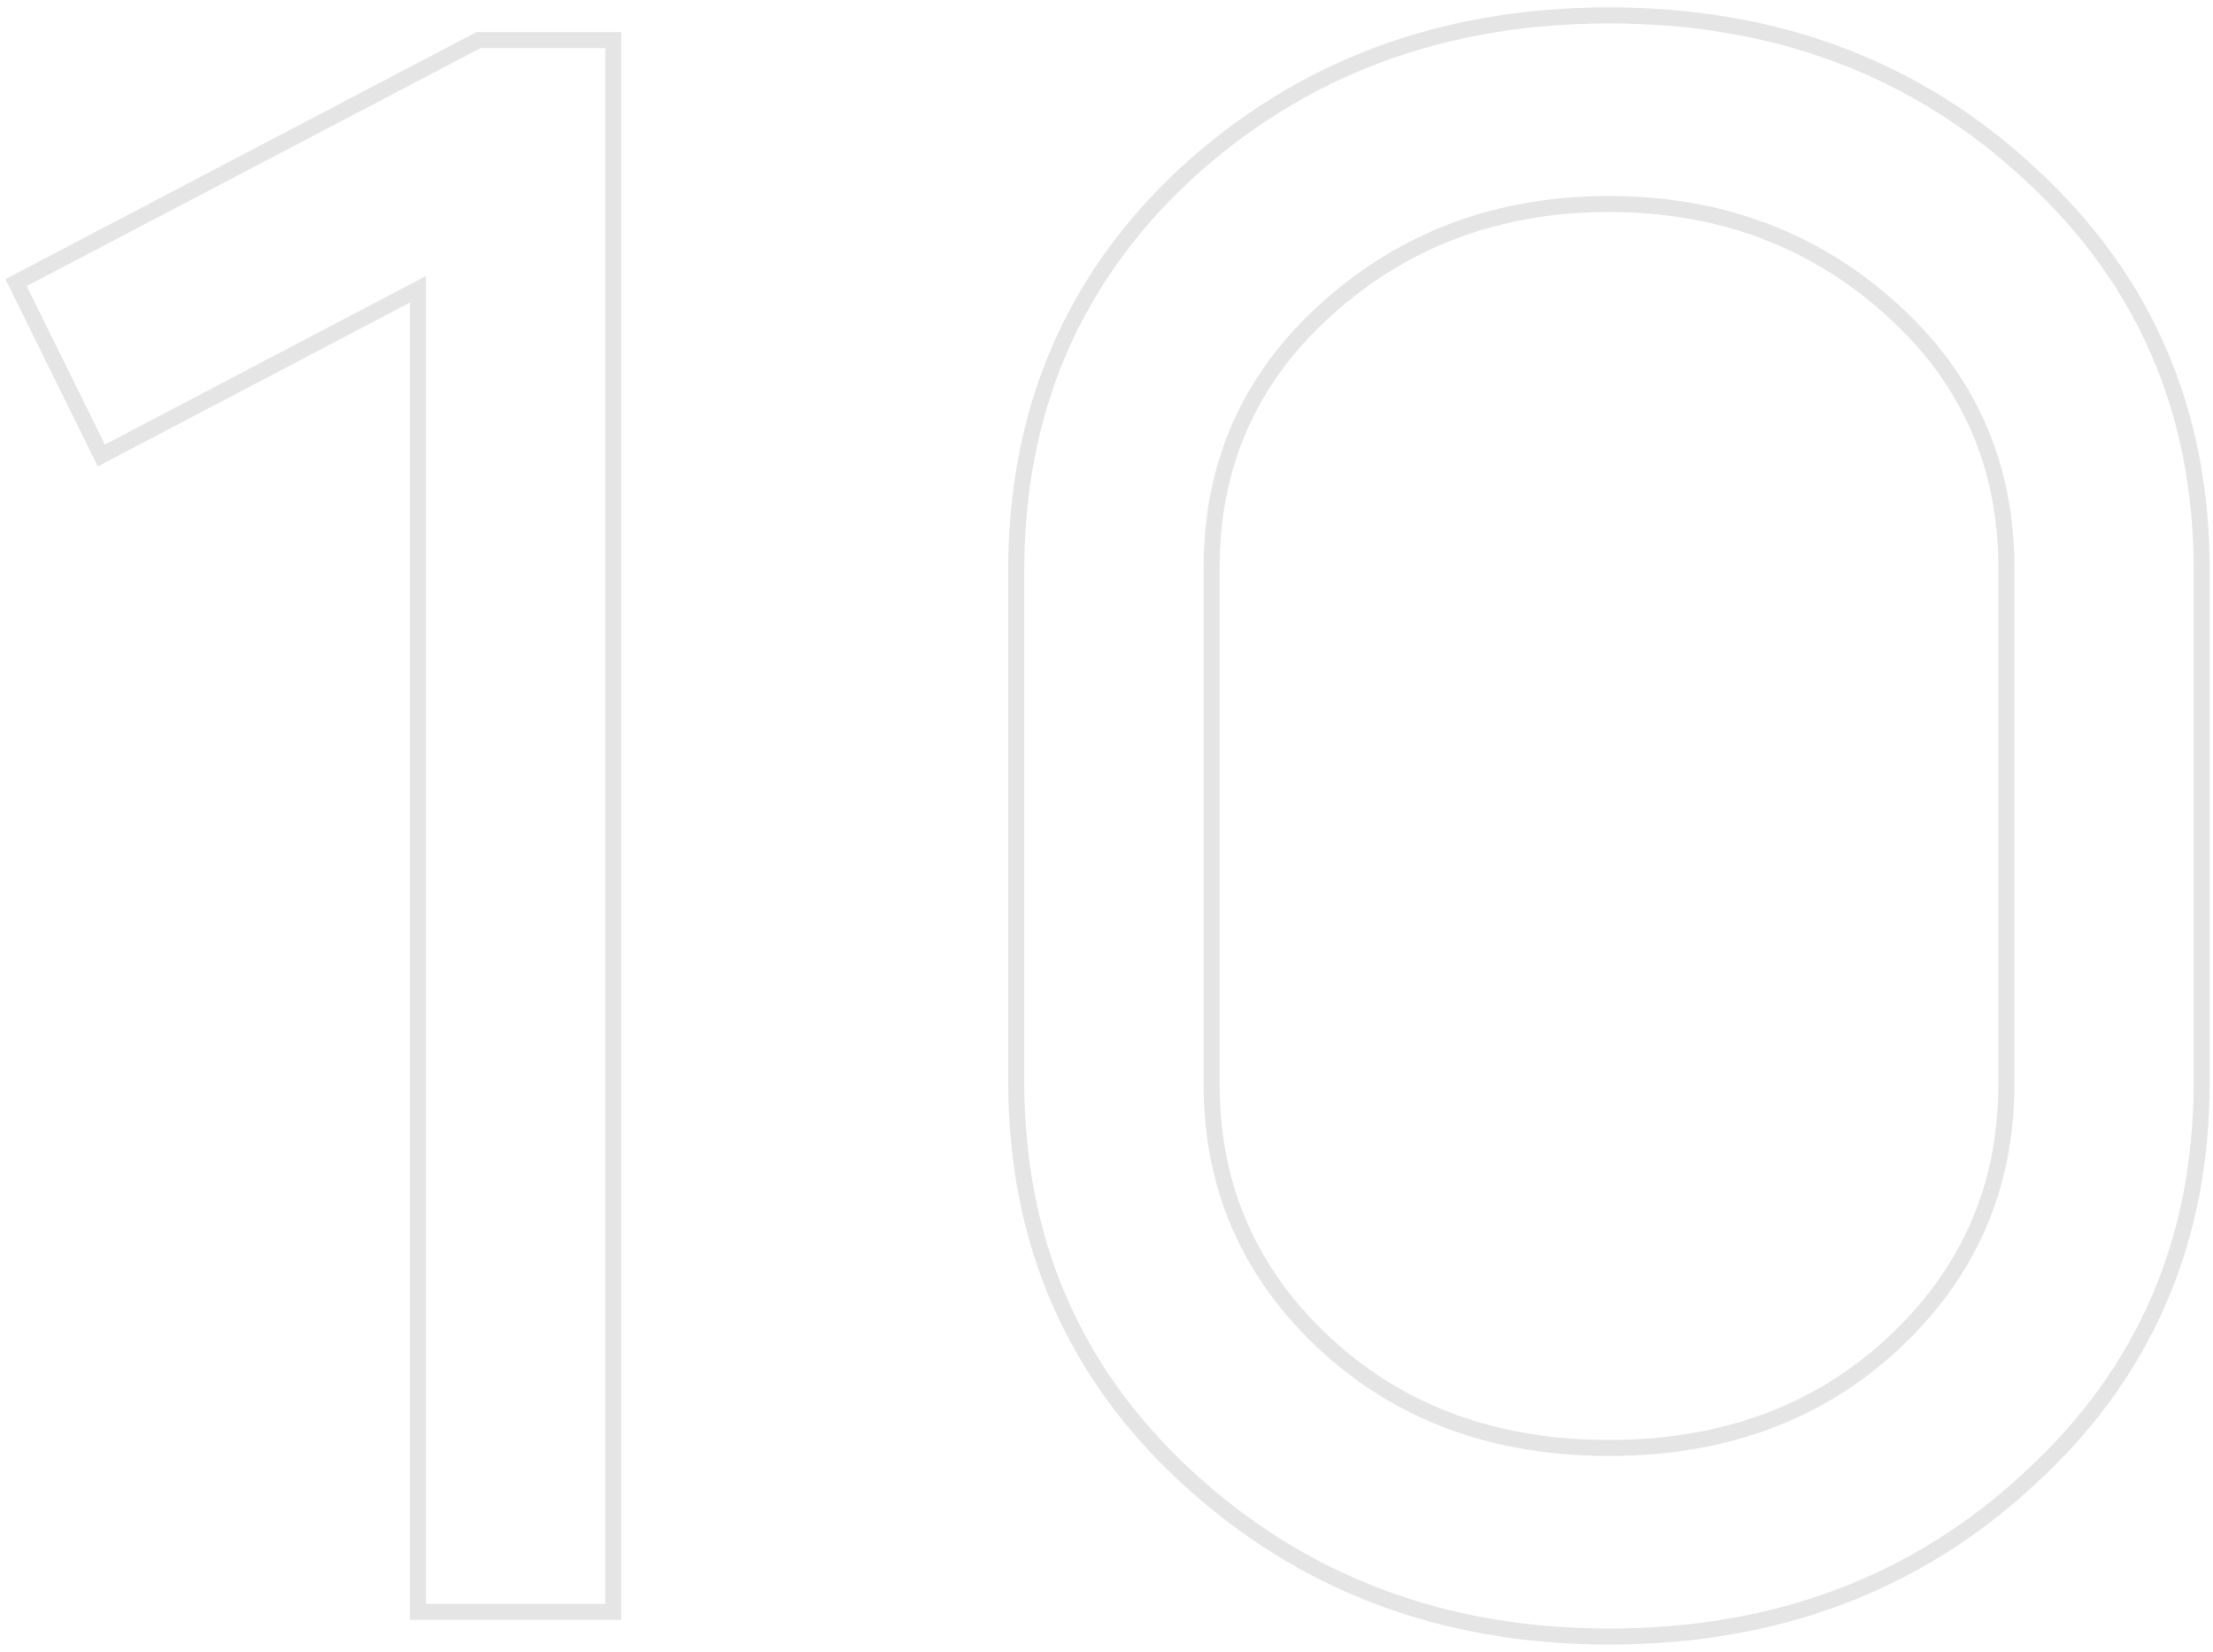 <?xml version="1.0" encoding="UTF-8"?> <svg xmlns="http://www.w3.org/2000/svg" width="276" height="206" viewBox="0 0 276 206" fill="none"> <path d="M52.12 36.08H53.12V34.426L51.655 35.194L52.12 36.08ZM12.64 56.8L11.743 57.242L12.197 58.162L13.105 57.685L12.64 56.8ZM2 35.24L1.536 34.354L0.671 34.807L1.103 35.682L2 35.24ZM59.68 5V4H59.434L59.216 4.114L59.68 5ZM76.48 5H77.48V4H76.48V5ZM76.48 201V202H77.48V201H76.48ZM52.12 201H51.12V202H52.12V201ZM51.655 35.194L12.175 55.914L13.105 57.685L52.585 36.965L51.655 35.194ZM13.537 56.357L2.897 34.797L1.103 35.682L11.743 57.242L13.537 56.357ZM2.464 36.126L60.144 5.886L59.216 4.114L1.536 34.354L2.464 36.126ZM59.68 6H76.48V4H59.68V6ZM75.48 5V201H77.48V5H75.48ZM76.48 200H52.12V202H76.48V200ZM53.12 201V36.08H51.12V201H53.12ZM147.747 21.8L147.069 21.065L147.064 21.069L147.747 21.8ZM253.307 21.8L252.624 22.531L252.629 22.535L253.307 21.8ZM253.307 184.2L252.629 183.464L252.624 183.469L253.307 184.2ZM148.027 184.2L148.704 183.465L148.704 183.464L148.027 184.2ZM165.387 167.68L164.709 168.415L164.71 168.416L165.387 167.68ZM235.947 167.68L236.624 168.416L236.624 168.415L235.947 167.68ZM235.947 38.6L235.276 39.342L235.277 39.343L235.947 38.6ZM165.387 38.6L166.056 39.343L166.057 39.342L165.387 38.6ZM127.747 134.92V71.08H125.747V134.92H127.747ZM127.747 71.08C127.747 51.56 134.639 35.402 148.429 22.531L147.064 21.069C132.854 34.332 125.747 51.026 125.747 71.08H127.747ZM148.424 22.535C162.6 9.465 179.992 2.92 200.667 2.92V0.92C179.528 0.92 161.64 7.629 147.069 21.065L148.424 22.535ZM200.667 2.92C221.341 2.92 238.637 9.464 252.624 22.531L253.989 21.069C239.602 7.629 221.805 0.92 200.667 0.92V2.92ZM252.629 22.535C266.604 35.407 273.587 51.565 273.587 71.08H275.587C275.587 51.022 268.382 34.326 253.984 21.064L252.629 22.535ZM273.587 71.08V134.92H275.587V71.08H273.587ZM273.587 134.92C273.587 154.435 266.604 170.593 252.629 183.464L253.984 184.936C268.382 171.674 275.587 154.978 275.587 134.92H273.587ZM252.624 183.469C238.637 196.536 221.341 203.08 200.667 203.08V205.08C221.805 205.08 239.602 198.371 253.989 184.931L252.624 183.469ZM200.667 203.08C180.181 203.08 162.881 196.537 148.704 183.465L147.349 184.935C161.918 198.37 179.712 205.08 200.667 205.08V203.08ZM148.704 183.464C134.729 170.593 127.747 154.435 127.747 134.92H125.747C125.747 154.978 132.951 171.674 147.349 184.936L148.704 183.464ZM150.107 70.8V135.2H152.107V70.8H150.107ZM150.107 135.2C150.107 148.361 154.985 159.454 164.709 168.415L166.064 166.945C156.748 158.36 152.107 147.799 152.107 135.2H150.107ZM164.71 168.416C174.25 177.193 186.261 181.56 200.667 181.56V179.56C186.699 179.56 175.19 175.34 166.064 166.944L164.71 168.416ZM200.667 181.56C215.072 181.56 227.083 177.193 236.624 168.416L235.27 166.944C226.143 175.34 214.635 179.56 200.667 179.56V181.56ZM236.624 168.415C246.348 159.454 251.227 148.361 251.227 135.2H249.227C249.227 147.799 244.585 158.36 235.269 166.945L236.624 168.415ZM251.227 135.2V70.8H249.227V135.2H251.227ZM251.227 70.8C251.227 57.638 246.348 46.635 236.616 37.857L235.277 39.343C244.585 47.739 249.227 58.202 249.227 70.8H251.227ZM236.617 37.858C226.716 28.909 214.713 24.44 200.667 24.44V26.44C214.247 26.44 225.764 30.744 235.276 39.342L236.617 37.858ZM200.667 24.44C186.621 24.44 174.617 28.909 164.716 37.858L166.057 39.342C175.569 30.744 187.086 26.44 200.667 26.44V24.44ZM164.717 37.857C154.985 46.635 150.107 57.638 150.107 70.8H152.107C152.107 58.202 156.748 47.739 166.056 39.343L164.717 37.857Z" fill="#E5E5E6"></path> </svg> 